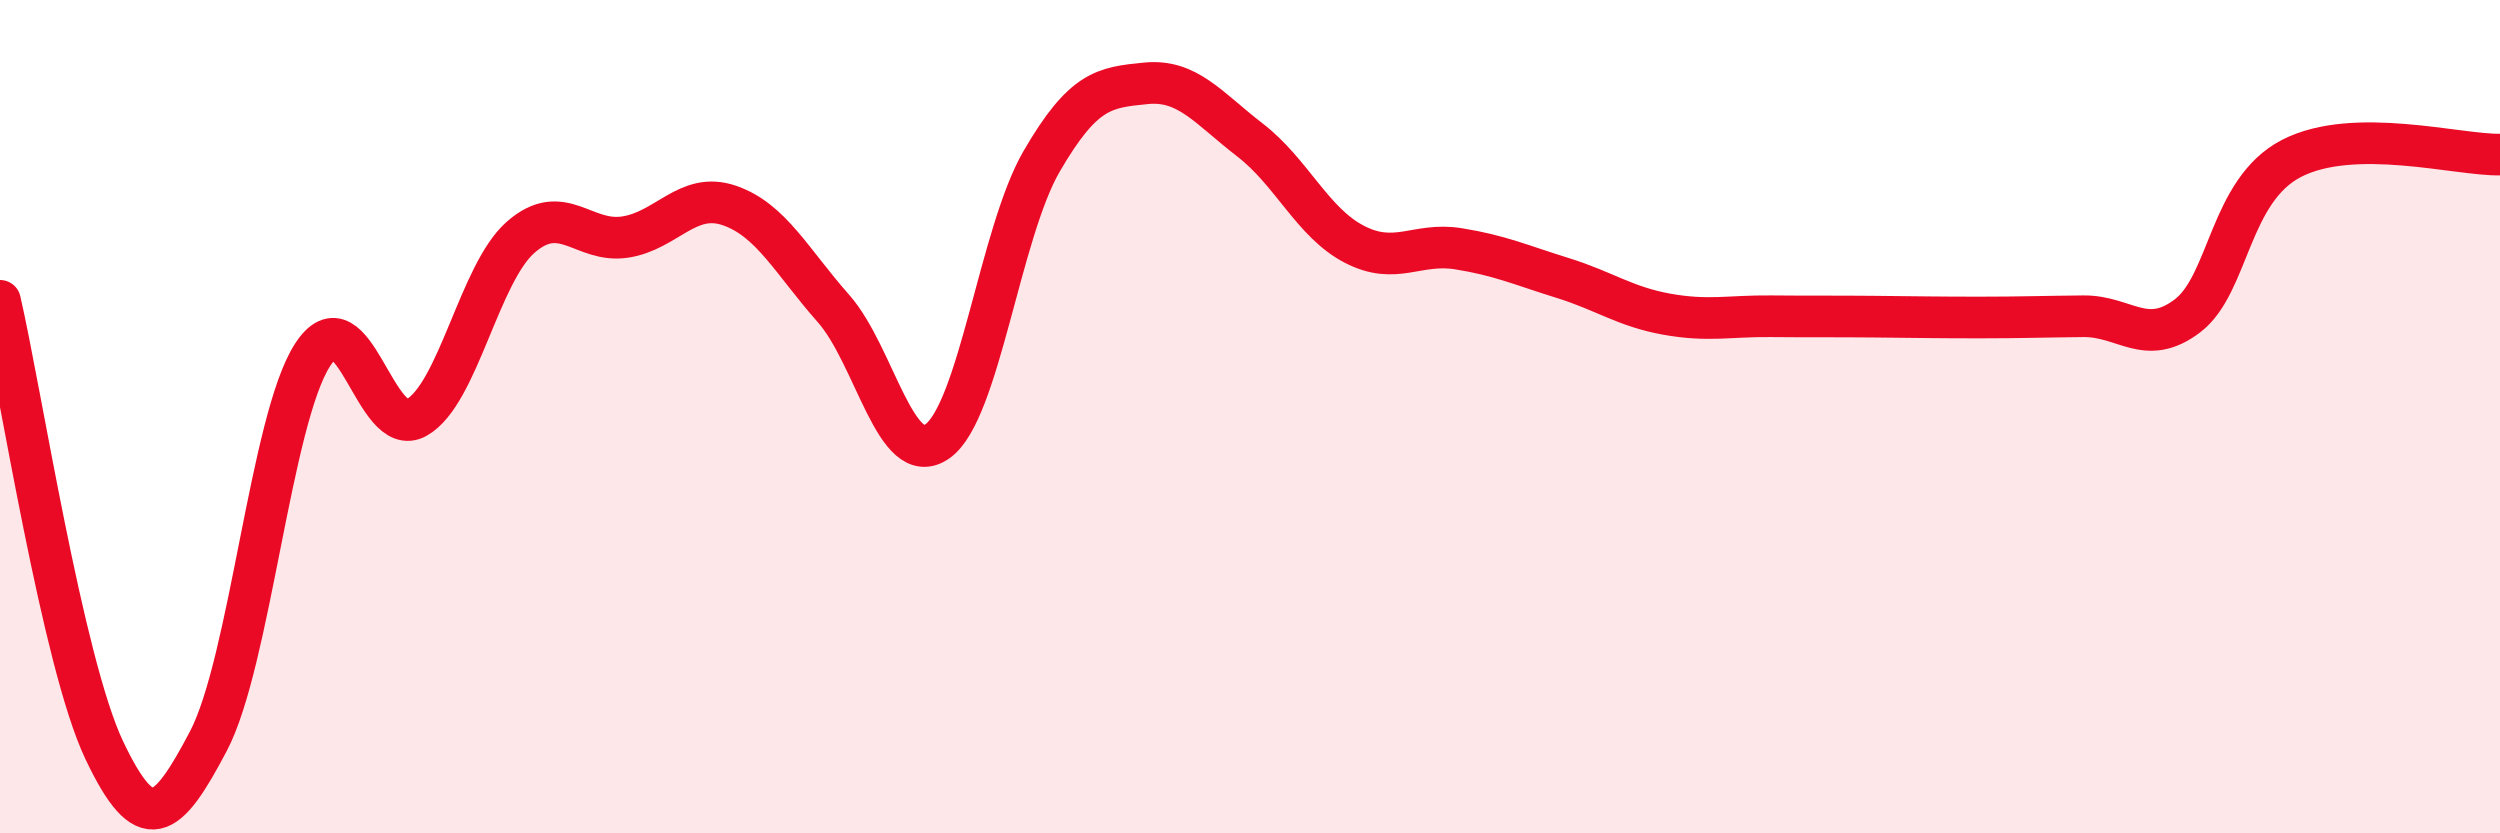 
    <svg width="60" height="20" viewBox="0 0 60 20" xmlns="http://www.w3.org/2000/svg">
      <path
        d="M 0,7.22 C 0.5,9.38 1.5,15.89 2.5,18 C 3.5,20.11 4,19.69 5,17.79 C 6,15.89 6.5,10.07 7.5,8.52 C 8.5,6.97 9,10.59 10,10.02 C 11,9.45 11.5,6.56 12.5,5.69 C 13.5,4.82 14,5.84 15,5.69 C 16,5.54 16.5,4.59 17.5,4.93 C 18.5,5.27 19,6.27 20,7.4 C 21,8.53 21.5,11.3 22.5,10.59 C 23.5,9.88 24,5.59 25,3.87 C 26,2.15 26.5,2.1 27.5,2 C 28.5,1.9 29,2.59 30,3.36 C 31,4.13 31.5,5.34 32.5,5.86 C 33.5,6.38 34,5.81 35,5.97 C 36,6.13 36.5,6.36 37.5,6.67 C 38.5,6.98 39,7.36 40,7.54 C 41,7.72 41.5,7.58 42.5,7.59 C 43.5,7.6 44,7.59 45,7.6 C 46,7.61 46.5,7.62 47.5,7.62 C 48.5,7.62 49,7.6 50,7.59 C 51,7.58 51.5,8.34 52.5,7.58 C 53.5,6.82 53.5,4.57 55,3.8 C 56.5,3.03 59,3.73 60,3.71L60 20L0 20Z"
        fill="#EB0A25"
        opacity="0.1"
        stroke-linecap="round"
        stroke-linejoin="round"
      />
      <path
        d="M 0,7.22 C 0.5,9.38 1.5,15.89 2.5,18 C 3.5,20.11 4,19.69 5,17.79 C 6,15.89 6.5,10.07 7.5,8.52 C 8.5,6.97 9,10.59 10,10.02 C 11,9.45 11.5,6.56 12.5,5.69 C 13.5,4.82 14,5.84 15,5.69 C 16,5.54 16.5,4.59 17.5,4.93 C 18.5,5.27 19,6.27 20,7.4 C 21,8.53 21.5,11.3 22.5,10.59 C 23.5,9.88 24,5.59 25,3.87 C 26,2.15 26.5,2.1 27.5,2 C 28.5,1.9 29,2.59 30,3.36 C 31,4.13 31.5,5.34 32.5,5.86 C 33.5,6.38 34,5.81 35,5.97 C 36,6.13 36.5,6.36 37.5,6.67 C 38.5,6.98 39,7.36 40,7.54 C 41,7.72 41.5,7.58 42.5,7.59 C 43.5,7.6 44,7.59 45,7.6 C 46,7.61 46.5,7.62 47.5,7.62 C 48.5,7.62 49,7.6 50,7.59 C 51,7.58 51.5,8.34 52.5,7.58 C 53.5,6.82 53.5,4.57 55,3.8 C 56.5,3.03 59,3.73 60,3.71"
        stroke="#EB0A25"
        stroke-width="1"
        fill="none"
        stroke-linecap="round"
        stroke-linejoin="round"
      />
    </svg>
  